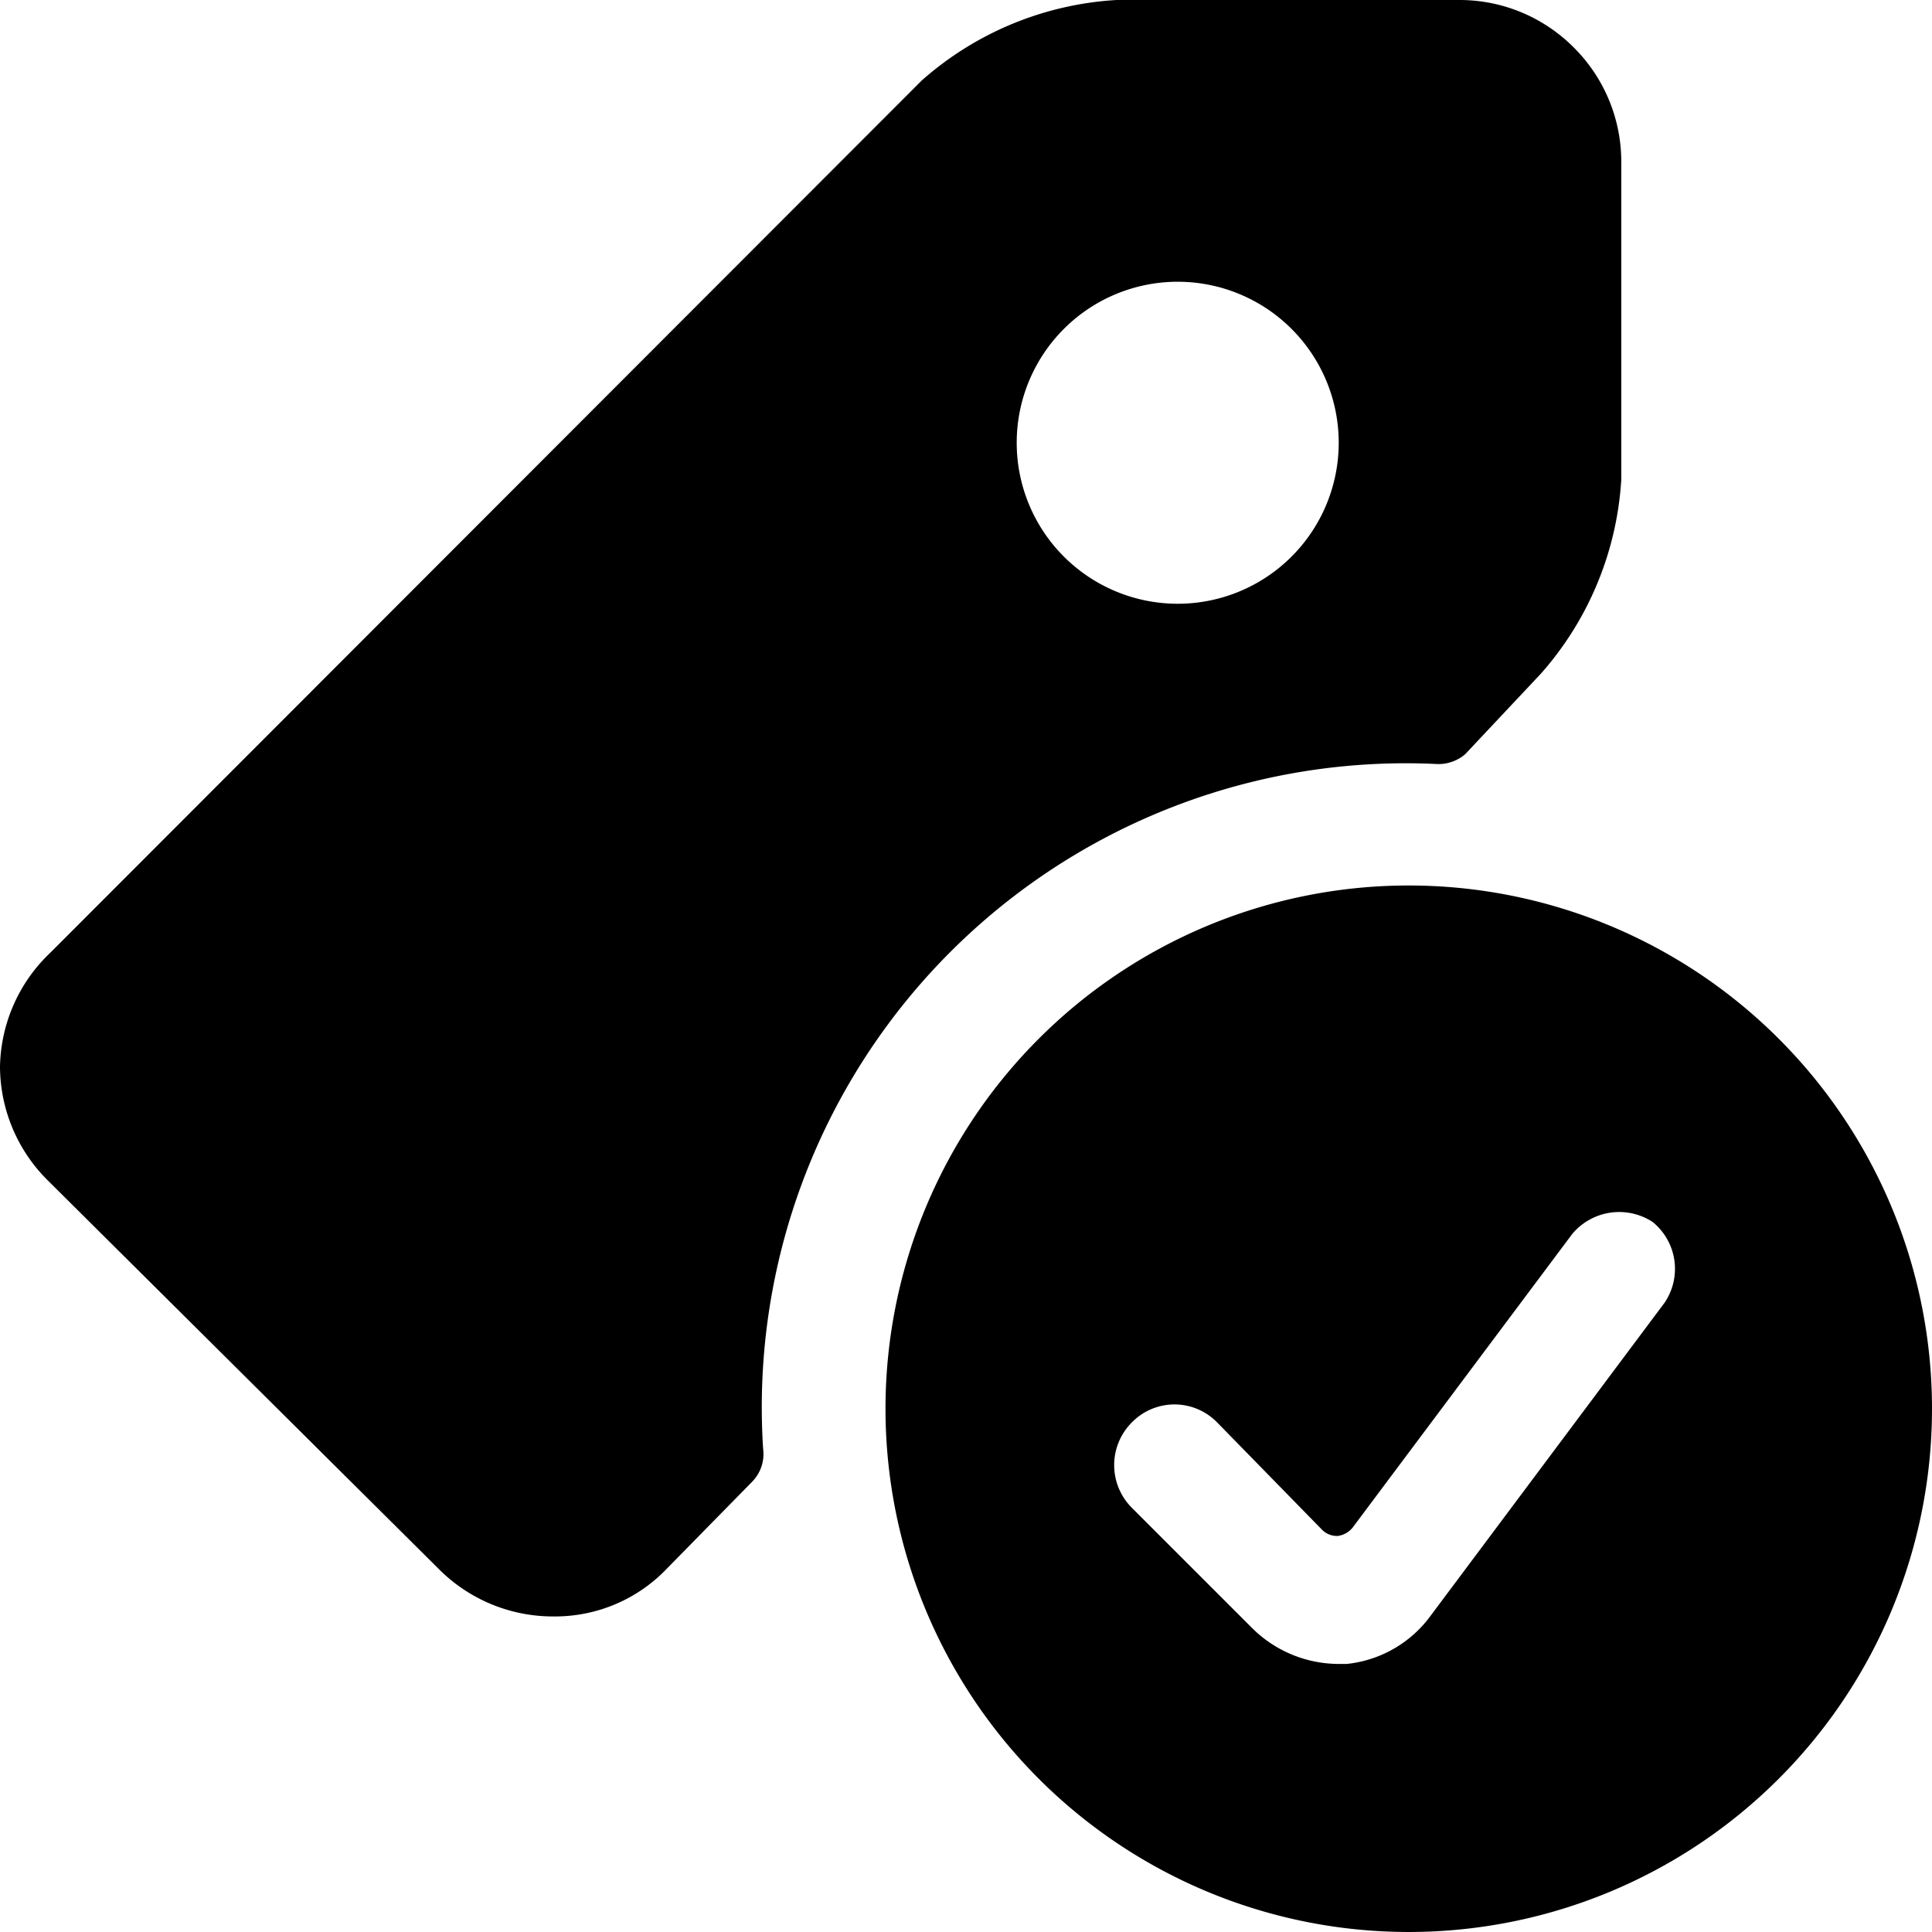 <svg xmlns="http://www.w3.org/2000/svg" viewBox="0 0 24 24"><g><path d="m18.2 9.37 0.94 -1a4 4 0 0 0 1 -2.41V2a2 2 0 0 0 -0.6 -1.42A2 2 0 0 0 18.13 0h-4.26a4 4 0 0 0 -2.42 1L0.63 11.83A2 2 0 0 0 0 13.25a2 2 0 0 0 0.59 1.41l4.87 4.84a2 2 0 0 0 1.42 0.58 1.92 1.92 0 0 0 1.41 -0.6l1.05 -1.07a0.49 0.49 0 0 0 0.14 -0.41 8 8 0 0 1 8.35 -8.51 0.51 0.51 0 0 0 0.37 -0.12ZM12.63 5.5a2 2 0 1 1 2 2 2 2 0 0 1 -2 -2Z" fill="#000000" stroke-width="1"></path><path d="M17.46 11A6.5 6.5 0 1 0 24 17.5a6.5 6.5 0 0 0 -6.54 -6.5Zm-0.73 9.67h-0.11a1.53 1.53 0 0 1 -1.06 -0.44l-1.5 -1.5a0.75 0.75 0 0 1 0 -1.06 0.74 0.74 0 0 1 1.06 0l1.3 1.33a0.26 0.26 0 0 0 0.2 0.08 0.29 0.29 0 0 0 0.18 -0.1l2.73 -3.65a0.76 0.76 0 0 1 1 -0.15 0.75 0.75 0 0 1 0.15 1l-2.9 3.88a1.48 1.48 0 0 1 -1.05 0.61Z" fill="#000000" stroke-width="1"></path></g></svg>